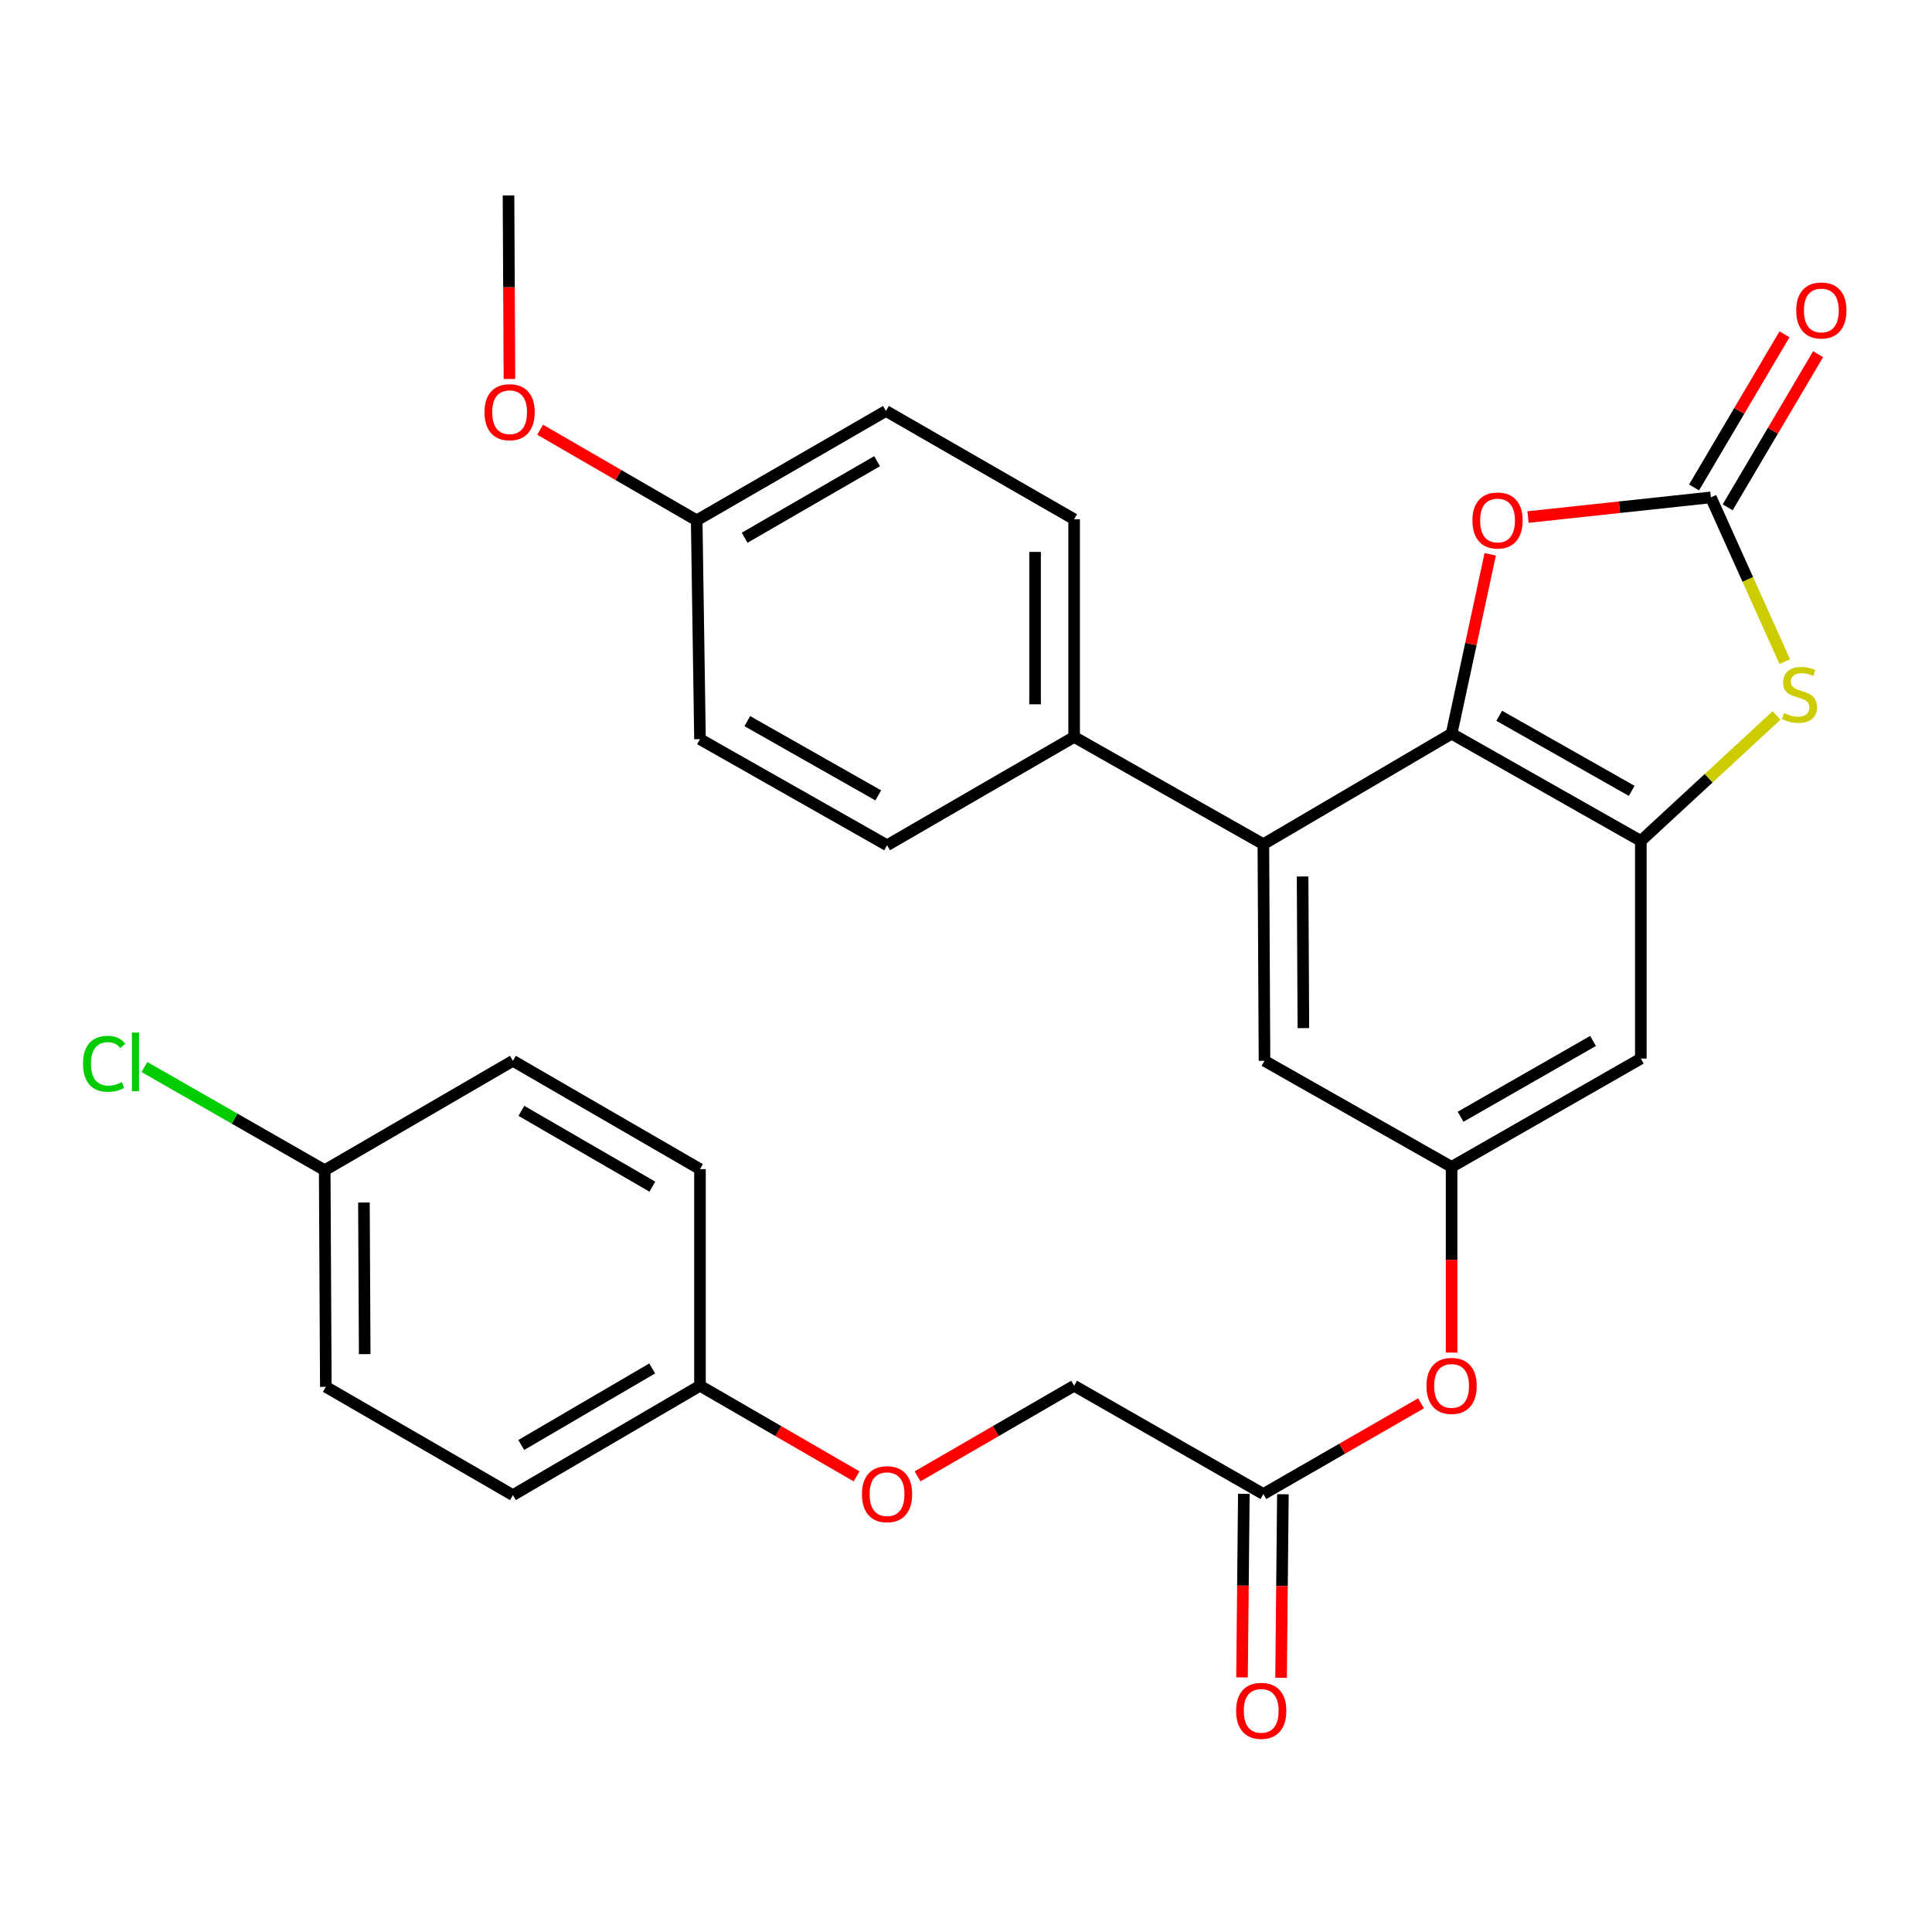 <?xml version='1.0' encoding='iso-8859-1'?>
<svg version='1.1' baseProfile='full'
              xmlns='http://www.w3.org/2000/svg'
                      xmlns:rdkit='http://www.rdkit.org/xml'
                      xmlns:xlink='http://www.w3.org/1999/xlink'
                  xml:space='preserve'
width='1000px' height='1000px' viewBox='0 0 1000 1000'>
<!-- END OF HEADER -->
<rect style='opacity:1.0;fill:#FFFFFF;stroke:none' width='1000' height='1000' x='0' y='0'> </rect>
<path class='bond-0' d='M 751.34,379.753 L 849.292,435.253' style='fill:none;fill-rule:evenodd;stroke:#000000;stroke-width:6px;stroke-linecap:butt;stroke-linejoin:miter;stroke-opacity:1' />
<path class='bond-0' d='M 775.998,370.49 L 844.564,409.34' style='fill:none;fill-rule:evenodd;stroke:#000000;stroke-width:6px;stroke-linecap:butt;stroke-linejoin:miter;stroke-opacity:1' />
<path class='bond-3' d='M 751.34,379.753 L 761.34,333.331' style='fill:none;fill-rule:evenodd;stroke:#000000;stroke-width:6px;stroke-linecap:butt;stroke-linejoin:miter;stroke-opacity:1' />
<path class='bond-3' d='M 761.34,333.331 L 771.339,286.909' style='fill:none;fill-rule:evenodd;stroke:#FF0000;stroke-width:6px;stroke-linecap:butt;stroke-linejoin:miter;stroke-opacity:1' />
<path class='bond-4' d='M 751.34,379.753 L 653.917,436.949' style='fill:none;fill-rule:evenodd;stroke:#000000;stroke-width:6px;stroke-linecap:butt;stroke-linejoin:miter;stroke-opacity:1' />
<path class='bond-2' d='M 849.292,435.253 L 884.412,402.793' style='fill:none;fill-rule:evenodd;stroke:#000000;stroke-width:6px;stroke-linecap:butt;stroke-linejoin:miter;stroke-opacity:1' />
<path class='bond-2' d='M 884.412,402.793 L 919.532,370.334' style='fill:none;fill-rule:evenodd;stroke:#CCCC00;stroke-width:6px;stroke-linecap:butt;stroke-linejoin:miter;stroke-opacity:1' />
<path class='bond-5' d='M 849.292,435.253 L 849.292,547.927' style='fill:none;fill-rule:evenodd;stroke:#000000;stroke-width:6px;stroke-linecap:butt;stroke-linejoin:miter;stroke-opacity:1' />
<path class='bond-1' d='M 885.543,257.443 L 838.223,262.535' style='fill:none;fill-rule:evenodd;stroke:#000000;stroke-width:6px;stroke-linecap:butt;stroke-linejoin:miter;stroke-opacity:1' />
<path class='bond-1' d='M 838.223,262.535 L 790.903,267.627' style='fill:none;fill-rule:evenodd;stroke:#FF0000;stroke-width:6px;stroke-linecap:butt;stroke-linejoin:miter;stroke-opacity:1' />
<path class='bond-10' d='M 894.246,262.583 L 917.65,222.954' style='fill:none;fill-rule:evenodd;stroke:#000000;stroke-width:6px;stroke-linecap:butt;stroke-linejoin:miter;stroke-opacity:1' />
<path class='bond-10' d='M 917.65,222.954 L 941.054,183.326' style='fill:none;fill-rule:evenodd;stroke:#FF0000;stroke-width:6px;stroke-linecap:butt;stroke-linejoin:miter;stroke-opacity:1' />
<path class='bond-10' d='M 876.84,252.303 L 900.244,212.675' style='fill:none;fill-rule:evenodd;stroke:#000000;stroke-width:6px;stroke-linecap:butt;stroke-linejoin:miter;stroke-opacity:1' />
<path class='bond-10' d='M 900.244,212.675 L 923.648,173.046' style='fill:none;fill-rule:evenodd;stroke:#FF0000;stroke-width:6px;stroke-linecap:butt;stroke-linejoin:miter;stroke-opacity:1' />
<path class='bond-29' d='M 885.543,257.443 L 904.67,299.944' style='fill:none;fill-rule:evenodd;stroke:#000000;stroke-width:6px;stroke-linecap:butt;stroke-linejoin:miter;stroke-opacity:1' />
<path class='bond-29' d='M 904.67,299.944 L 923.796,342.444' style='fill:none;fill-rule:evenodd;stroke:#CCCC00;stroke-width:6px;stroke-linecap:butt;stroke-linejoin:miter;stroke-opacity:1' />
<path class='bond-7' d='M 653.917,436.949 L 654.501,549.072' style='fill:none;fill-rule:evenodd;stroke:#000000;stroke-width:6px;stroke-linecap:butt;stroke-linejoin:miter;stroke-opacity:1' />
<path class='bond-7' d='M 674.219,453.662 L 674.628,532.149' style='fill:none;fill-rule:evenodd;stroke:#000000;stroke-width:6px;stroke-linecap:butt;stroke-linejoin:miter;stroke-opacity:1' />
<path class='bond-8' d='M 653.917,436.949 L 555.966,381.448' style='fill:none;fill-rule:evenodd;stroke:#000000;stroke-width:6px;stroke-linecap:butt;stroke-linejoin:miter;stroke-opacity:1' />
<path class='bond-30' d='M 849.292,547.927 L 751.34,603.989' style='fill:none;fill-rule:evenodd;stroke:#000000;stroke-width:6px;stroke-linecap:butt;stroke-linejoin:miter;stroke-opacity:1' />
<path class='bond-30' d='M 824.557,538.792 L 755.992,578.035' style='fill:none;fill-rule:evenodd;stroke:#000000;stroke-width:6px;stroke-linecap:butt;stroke-linejoin:miter;stroke-opacity:1' />
<path class='bond-6' d='M 751.34,603.989 L 654.501,549.072' style='fill:none;fill-rule:evenodd;stroke:#000000;stroke-width:6px;stroke-linecap:butt;stroke-linejoin:miter;stroke-opacity:1' />
<path class='bond-11' d='M 751.34,603.989 L 751.34,652.048' style='fill:none;fill-rule:evenodd;stroke:#000000;stroke-width:6px;stroke-linecap:butt;stroke-linejoin:miter;stroke-opacity:1' />
<path class='bond-11' d='M 751.34,652.048 L 751.34,700.106' style='fill:none;fill-rule:evenodd;stroke:#FF0000;stroke-width:6px;stroke-linecap:butt;stroke-linejoin:miter;stroke-opacity:1' />
<path class='bond-13' d='M 555.966,381.448 L 555.966,268.763' style='fill:none;fill-rule:evenodd;stroke:#000000;stroke-width:6px;stroke-linecap:butt;stroke-linejoin:miter;stroke-opacity:1' />
<path class='bond-13' d='M 535.751,364.546 L 535.751,285.666' style='fill:none;fill-rule:evenodd;stroke:#000000;stroke-width:6px;stroke-linecap:butt;stroke-linejoin:miter;stroke-opacity:1' />
<path class='bond-14' d='M 555.966,381.448 L 459.138,437.51' style='fill:none;fill-rule:evenodd;stroke:#000000;stroke-width:6px;stroke-linecap:butt;stroke-linejoin:miter;stroke-opacity:1' />
<path class='bond-9' d='M 653.917,773.309 L 694.724,749.831' style='fill:none;fill-rule:evenodd;stroke:#000000;stroke-width:6px;stroke-linecap:butt;stroke-linejoin:miter;stroke-opacity:1' />
<path class='bond-9' d='M 694.724,749.831 L 735.531,726.354' style='fill:none;fill-rule:evenodd;stroke:#FF0000;stroke-width:6px;stroke-linecap:butt;stroke-linejoin:miter;stroke-opacity:1' />
<path class='bond-12' d='M 643.81,773.209 L 643.339,820.714' style='fill:none;fill-rule:evenodd;stroke:#000000;stroke-width:6px;stroke-linecap:butt;stroke-linejoin:miter;stroke-opacity:1' />
<path class='bond-12' d='M 643.339,820.714 L 642.868,868.22' style='fill:none;fill-rule:evenodd;stroke:#FF0000;stroke-width:6px;stroke-linecap:butt;stroke-linejoin:miter;stroke-opacity:1' />
<path class='bond-12' d='M 664.024,773.409 L 663.553,820.915' style='fill:none;fill-rule:evenodd;stroke:#000000;stroke-width:6px;stroke-linecap:butt;stroke-linejoin:miter;stroke-opacity:1' />
<path class='bond-12' d='M 663.553,820.915 L 663.082,868.421' style='fill:none;fill-rule:evenodd;stroke:#FF0000;stroke-width:6px;stroke-linecap:butt;stroke-linejoin:miter;stroke-opacity:1' />
<path class='bond-16' d='M 653.917,773.309 L 555.966,717.258' style='fill:none;fill-rule:evenodd;stroke:#000000;stroke-width:6px;stroke-linecap:butt;stroke-linejoin:miter;stroke-opacity:1' />
<path class='bond-21' d='M 555.966,268.763 L 458.565,212.712' style='fill:none;fill-rule:evenodd;stroke:#000000;stroke-width:6px;stroke-linecap:butt;stroke-linejoin:miter;stroke-opacity:1' />
<path class='bond-20' d='M 459.138,437.51 L 362.31,382.594' style='fill:none;fill-rule:evenodd;stroke:#000000;stroke-width:6px;stroke-linecap:butt;stroke-linejoin:miter;stroke-opacity:1' />
<path class='bond-20' d='M 454.586,411.689 L 386.807,373.248' style='fill:none;fill-rule:evenodd;stroke:#000000;stroke-width:6px;stroke-linecap:butt;stroke-linejoin:miter;stroke-opacity:1' />
<path class='bond-15' d='M 474.935,764.164 L 515.451,740.711' style='fill:none;fill-rule:evenodd;stroke:#FF0000;stroke-width:6px;stroke-linecap:butt;stroke-linejoin:miter;stroke-opacity:1' />
<path class='bond-15' d='M 515.451,740.711 L 555.966,717.258' style='fill:none;fill-rule:evenodd;stroke:#000000;stroke-width:6px;stroke-linecap:butt;stroke-linejoin:miter;stroke-opacity:1' />
<path class='bond-17' d='M 443.341,764.164 L 402.825,740.711' style='fill:none;fill-rule:evenodd;stroke:#FF0000;stroke-width:6px;stroke-linecap:butt;stroke-linejoin:miter;stroke-opacity:1' />
<path class='bond-17' d='M 402.825,740.711 L 362.31,717.258' style='fill:none;fill-rule:evenodd;stroke:#000000;stroke-width:6px;stroke-linecap:butt;stroke-linejoin:miter;stroke-opacity:1' />
<path class='bond-23' d='M 362.31,717.258 L 362.31,605.134' style='fill:none;fill-rule:evenodd;stroke:#000000;stroke-width:6px;stroke-linecap:butt;stroke-linejoin:miter;stroke-opacity:1' />
<path class='bond-24' d='M 362.31,717.258 L 265.482,773.87' style='fill:none;fill-rule:evenodd;stroke:#000000;stroke-width:6px;stroke-linecap:butt;stroke-linejoin:miter;stroke-opacity:1' />
<path class='bond-24' d='M 337.583,708.299 L 269.803,747.928' style='fill:none;fill-rule:evenodd;stroke:#000000;stroke-width:6px;stroke-linecap:butt;stroke-linejoin:miter;stroke-opacity:1' />
<path class='bond-18' d='M 168.07,605.696 L 168.643,717.82' style='fill:none;fill-rule:evenodd;stroke:#000000;stroke-width:6px;stroke-linecap:butt;stroke-linejoin:miter;stroke-opacity:1' />
<path class='bond-18' d='M 188.37,622.411 L 188.771,700.898' style='fill:none;fill-rule:evenodd;stroke:#000000;stroke-width:6px;stroke-linecap:butt;stroke-linejoin:miter;stroke-opacity:1' />
<path class='bond-22' d='M 168.07,605.696 L 121.42,578.999' style='fill:none;fill-rule:evenodd;stroke:#000000;stroke-width:6px;stroke-linecap:butt;stroke-linejoin:miter;stroke-opacity:1' />
<path class='bond-22' d='M 121.42,578.999 L 74.769,552.302' style='fill:none;fill-rule:evenodd;stroke:#00CC00;stroke-width:6px;stroke-linecap:butt;stroke-linejoin:miter;stroke-opacity:1' />
<path class='bond-32' d='M 168.07,605.696 L 265.482,549.072' style='fill:none;fill-rule:evenodd;stroke:#000000;stroke-width:6px;stroke-linecap:butt;stroke-linejoin:miter;stroke-opacity:1' />
<path class='bond-19' d='M 360.603,269.325 L 362.31,382.594' style='fill:none;fill-rule:evenodd;stroke:#000000;stroke-width:6px;stroke-linecap:butt;stroke-linejoin:miter;stroke-opacity:1' />
<path class='bond-27' d='M 360.603,269.325 L 320.087,245.871' style='fill:none;fill-rule:evenodd;stroke:#000000;stroke-width:6px;stroke-linecap:butt;stroke-linejoin:miter;stroke-opacity:1' />
<path class='bond-27' d='M 320.087,245.871 L 279.572,222.418' style='fill:none;fill-rule:evenodd;stroke:#FF0000;stroke-width:6px;stroke-linecap:butt;stroke-linejoin:miter;stroke-opacity:1' />
<path class='bond-31' d='M 360.603,269.325 L 458.565,212.712' style='fill:none;fill-rule:evenodd;stroke:#000000;stroke-width:6px;stroke-linecap:butt;stroke-linejoin:miter;stroke-opacity:1' />
<path class='bond-31' d='M 385.412,278.335 L 453.985,238.706' style='fill:none;fill-rule:evenodd;stroke:#000000;stroke-width:6px;stroke-linecap:butt;stroke-linejoin:miter;stroke-opacity:1' />
<path class='bond-26' d='M 362.31,605.134 L 265.482,549.072' style='fill:none;fill-rule:evenodd;stroke:#000000;stroke-width:6px;stroke-linecap:butt;stroke-linejoin:miter;stroke-opacity:1' />
<path class='bond-26' d='M 337.657,614.219 L 269.877,574.976' style='fill:none;fill-rule:evenodd;stroke:#000000;stroke-width:6px;stroke-linecap:butt;stroke-linejoin:miter;stroke-opacity:1' />
<path class='bond-25' d='M 265.482,773.87 L 168.643,717.82' style='fill:none;fill-rule:evenodd;stroke:#000000;stroke-width:6px;stroke-linecap:butt;stroke-linejoin:miter;stroke-opacity:1' />
<path class='bond-28' d='M 263.687,196.15 L 263.445,148.645' style='fill:none;fill-rule:evenodd;stroke:#FF0000;stroke-width:6px;stroke-linecap:butt;stroke-linejoin:miter;stroke-opacity:1' />
<path class='bond-28' d='M 263.445,148.645 L 263.202,101.139' style='fill:none;fill-rule:evenodd;stroke:#000000;stroke-width:6px;stroke-linecap:butt;stroke-linejoin:miter;stroke-opacity:1' />
<path  class='atom-3' d='M 923.408 369.078
Q 923.728 369.198, 925.048 369.758
Q 926.368 370.318, 927.808 370.678
Q 929.288 370.998, 930.728 370.998
Q 933.408 370.998, 934.968 369.718
Q 936.528 368.398, 936.528 366.118
Q 936.528 364.558, 935.728 363.598
Q 934.968 362.638, 933.768 362.118
Q 932.568 361.598, 930.568 360.998
Q 928.048 360.238, 926.528 359.518
Q 925.048 358.798, 923.968 357.278
Q 922.928 355.758, 922.928 353.198
Q 922.928 349.638, 925.328 347.438
Q 927.768 345.238, 932.568 345.238
Q 935.848 345.238, 939.568 346.798
L 938.648 349.878
Q 935.248 348.478, 932.688 348.478
Q 929.928 348.478, 928.408 349.638
Q 926.888 350.758, 926.928 352.718
Q 926.928 354.238, 927.688 355.158
Q 928.488 356.078, 929.608 356.598
Q 930.768 357.118, 932.688 357.718
Q 935.248 358.518, 936.768 359.318
Q 938.288 360.118, 939.368 361.758
Q 940.488 363.358, 940.488 366.118
Q 940.488 370.038, 937.848 372.158
Q 935.248 374.238, 930.888 374.238
Q 928.368 374.238, 926.448 373.678
Q 924.568 373.158, 922.328 372.238
L 923.408 369.078
' fill='#CCCC00'/>
<path  class='atom-4' d='M 762.126 269.405
Q 762.126 262.605, 765.486 258.805
Q 768.846 255.005, 775.126 255.005
Q 781.406 255.005, 784.766 258.805
Q 788.126 262.605, 788.126 269.405
Q 788.126 276.285, 784.726 280.205
Q 781.326 284.085, 775.126 284.085
Q 768.886 284.085, 765.486 280.205
Q 762.126 276.325, 762.126 269.405
M 775.126 280.885
Q 779.446 280.885, 781.766 278.005
Q 784.126 275.085, 784.126 269.405
Q 784.126 263.845, 781.766 261.045
Q 779.446 258.205, 775.126 258.205
Q 770.806 258.205, 768.446 261.005
Q 766.126 263.805, 766.126 269.405
Q 766.126 275.125, 768.446 278.005
Q 770.806 280.885, 775.126 280.885
' fill='#FF0000'/>
<path  class='atom-11' d='M 929.728 160.695
Q 929.728 153.895, 933.088 150.095
Q 936.448 146.295, 942.728 146.295
Q 949.008 146.295, 952.368 150.095
Q 955.728 153.895, 955.728 160.695
Q 955.728 167.575, 952.328 171.495
Q 948.928 175.375, 942.728 175.375
Q 936.488 175.375, 933.088 171.495
Q 929.728 167.615, 929.728 160.695
M 942.728 172.175
Q 947.048 172.175, 949.368 169.295
Q 951.728 166.375, 951.728 160.695
Q 951.728 155.135, 949.368 152.335
Q 947.048 149.495, 942.728 149.495
Q 938.408 149.495, 936.048 152.295
Q 933.728 155.095, 933.728 160.695
Q 933.728 166.415, 936.048 169.295
Q 938.408 172.175, 942.728 172.175
' fill='#FF0000'/>
<path  class='atom-12' d='M 738.34 717.338
Q 738.34 710.538, 741.7 706.738
Q 745.06 702.938, 751.34 702.938
Q 757.62 702.938, 760.98 706.738
Q 764.34 710.538, 764.34 717.338
Q 764.34 724.218, 760.94 728.138
Q 757.54 732.018, 751.34 732.018
Q 745.1 732.018, 741.7 728.138
Q 738.34 724.258, 738.34 717.338
M 751.34 728.818
Q 755.66 728.818, 757.98 725.938
Q 760.34 723.018, 760.34 717.338
Q 760.34 711.778, 757.98 708.978
Q 755.66 706.138, 751.34 706.138
Q 747.02 706.138, 744.66 708.938
Q 742.34 711.738, 742.34 717.338
Q 742.34 723.058, 744.66 725.938
Q 747.02 728.818, 751.34 728.818
' fill='#FF0000'/>
<path  class='atom-13' d='M 639.805 885.524
Q 639.805 878.724, 643.165 874.924
Q 646.525 871.124, 652.805 871.124
Q 659.085 871.124, 662.445 874.924
Q 665.805 878.724, 665.805 885.524
Q 665.805 892.404, 662.405 896.324
Q 659.005 900.204, 652.805 900.204
Q 646.565 900.204, 643.165 896.324
Q 639.805 892.444, 639.805 885.524
M 652.805 897.004
Q 657.125 897.004, 659.445 894.124
Q 661.805 891.204, 661.805 885.524
Q 661.805 879.964, 659.445 877.164
Q 657.125 874.324, 652.805 874.324
Q 648.485 874.324, 646.125 877.124
Q 643.805 879.924, 643.805 885.524
Q 643.805 891.244, 646.125 894.124
Q 648.485 897.004, 652.805 897.004
' fill='#FF0000'/>
<path  class='atom-16' d='M 446.138 773.389
Q 446.138 766.589, 449.498 762.789
Q 452.858 758.989, 459.138 758.989
Q 465.418 758.989, 468.778 762.789
Q 472.138 766.589, 472.138 773.389
Q 472.138 780.269, 468.738 784.189
Q 465.338 788.069, 459.138 788.069
Q 452.898 788.069, 449.498 784.189
Q 446.138 780.309, 446.138 773.389
M 459.138 784.869
Q 463.458 784.869, 465.778 781.989
Q 468.138 779.069, 468.138 773.389
Q 468.138 767.829, 465.778 765.029
Q 463.458 762.189, 459.138 762.189
Q 454.818 762.189, 452.458 764.989
Q 450.138 767.789, 450.138 773.389
Q 450.138 779.109, 452.458 781.989
Q 454.818 784.869, 459.138 784.869
' fill='#FF0000'/>
<path  class='atom-23' d='M 42.988 550.614
Q 42.988 543.574, 46.268 539.894
Q 49.588 536.174, 55.868 536.174
Q 61.708 536.174, 64.828 540.294
L 62.188 542.454
Q 59.908 539.454, 55.868 539.454
Q 51.588 539.454, 49.308 542.334
Q 47.068 545.174, 47.068 550.614
Q 47.068 556.214, 49.388 559.094
Q 51.748 561.974, 56.308 561.974
Q 59.428 561.974, 63.068 560.094
L 64.188 563.094
Q 62.708 564.054, 60.468 564.614
Q 58.228 565.174, 55.748 565.174
Q 49.588 565.174, 46.268 561.414
Q 42.988 557.654, 42.988 550.614
' fill='#00CC00'/>
<path  class='atom-23' d='M 68.268 534.454
L 71.948 534.454
L 71.948 564.814
L 68.268 564.814
L 68.268 534.454
' fill='#00CC00'/>
<path  class='atom-28' d='M 250.775 213.354
Q 250.775 206.554, 254.135 202.754
Q 257.495 198.954, 263.775 198.954
Q 270.055 198.954, 273.415 202.754
Q 276.775 206.554, 276.775 213.354
Q 276.775 220.234, 273.375 224.154
Q 269.975 228.034, 263.775 228.034
Q 257.535 228.034, 254.135 224.154
Q 250.775 220.274, 250.775 213.354
M 263.775 224.834
Q 268.095 224.834, 270.415 221.954
Q 272.775 219.034, 272.775 213.354
Q 272.775 207.794, 270.415 204.994
Q 268.095 202.154, 263.775 202.154
Q 259.455 202.154, 257.095 204.954
Q 254.775 207.754, 254.775 213.354
Q 254.775 219.074, 257.095 221.954
Q 259.455 224.834, 263.775 224.834
' fill='#FF0000'/>
</svg>
